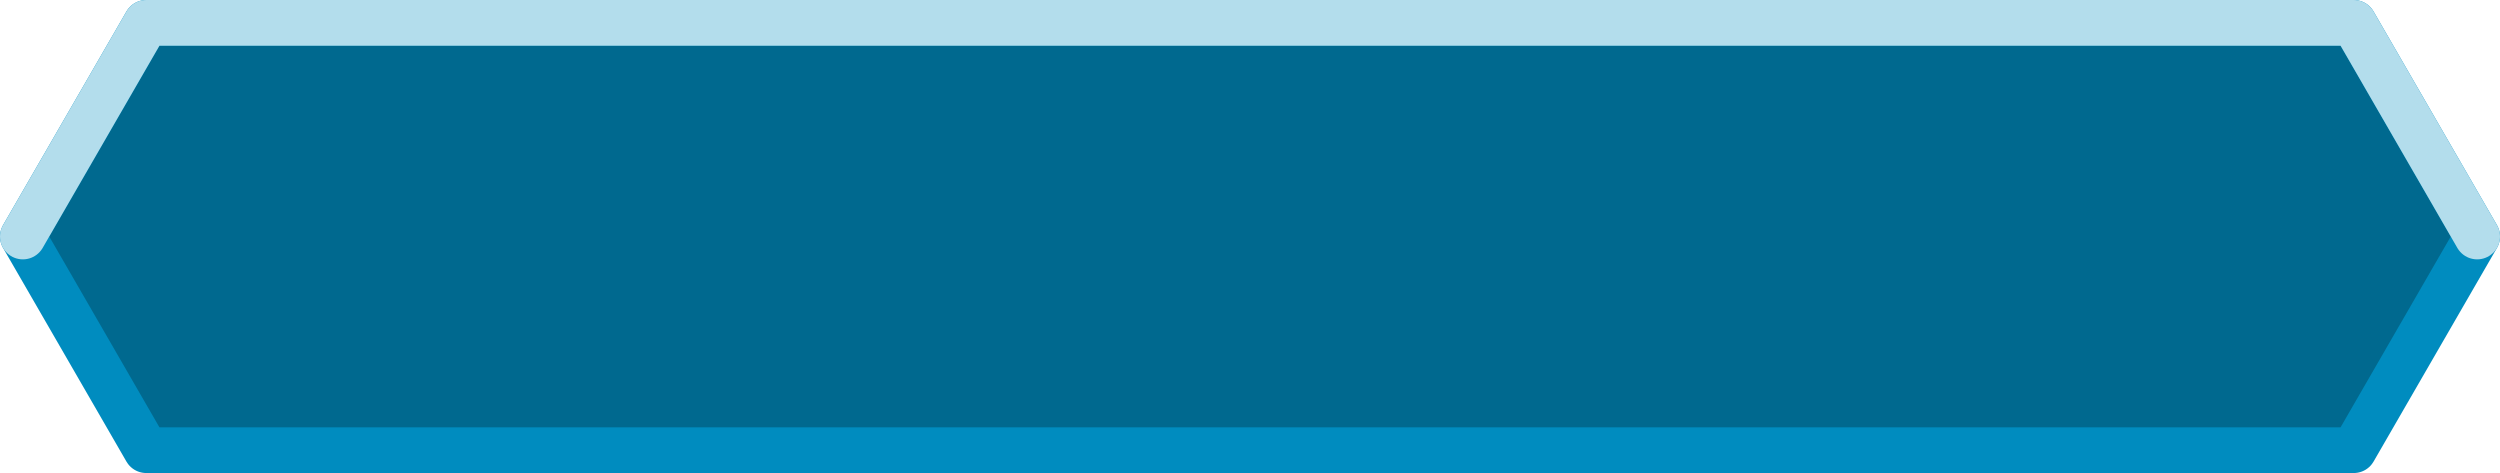 <?xml version="1.0" encoding="UTF-8" standalone="no"?>
<svg xmlns:xlink="http://www.w3.org/1999/xlink" height="20.7px" width="109.4px" xmlns="http://www.w3.org/2000/svg">
  <g transform="matrix(1.0, 0.0, 0.0, 1.0, 54.7, 10.35)">
    <path d="M-48.3 -9.35 L48.3 -9.35 53.7 0.0 48.3 9.35 -48.3 9.35 -53.7 0.0 -48.3 -9.35" fill="#00698f" fill-rule="evenodd" stroke="none"/>
    <path d="M-48.3 -9.35 L48.3 -9.35 53.7 0.0 48.3 9.35 -48.3 9.35 -53.7 0.0 -48.3 -9.35 Z" fill="none" stroke="#008cbf" stroke-linecap="round" stroke-linejoin="round" stroke-width="2.0"/>
    <path d="M53.7 0.0 L48.3 -9.35 -48.3 -9.35 -53.7 0.0" fill="none" stroke="#b3ddec" stroke-linecap="round" stroke-linejoin="round" stroke-width="2.0"/>
  </g>
</svg>
